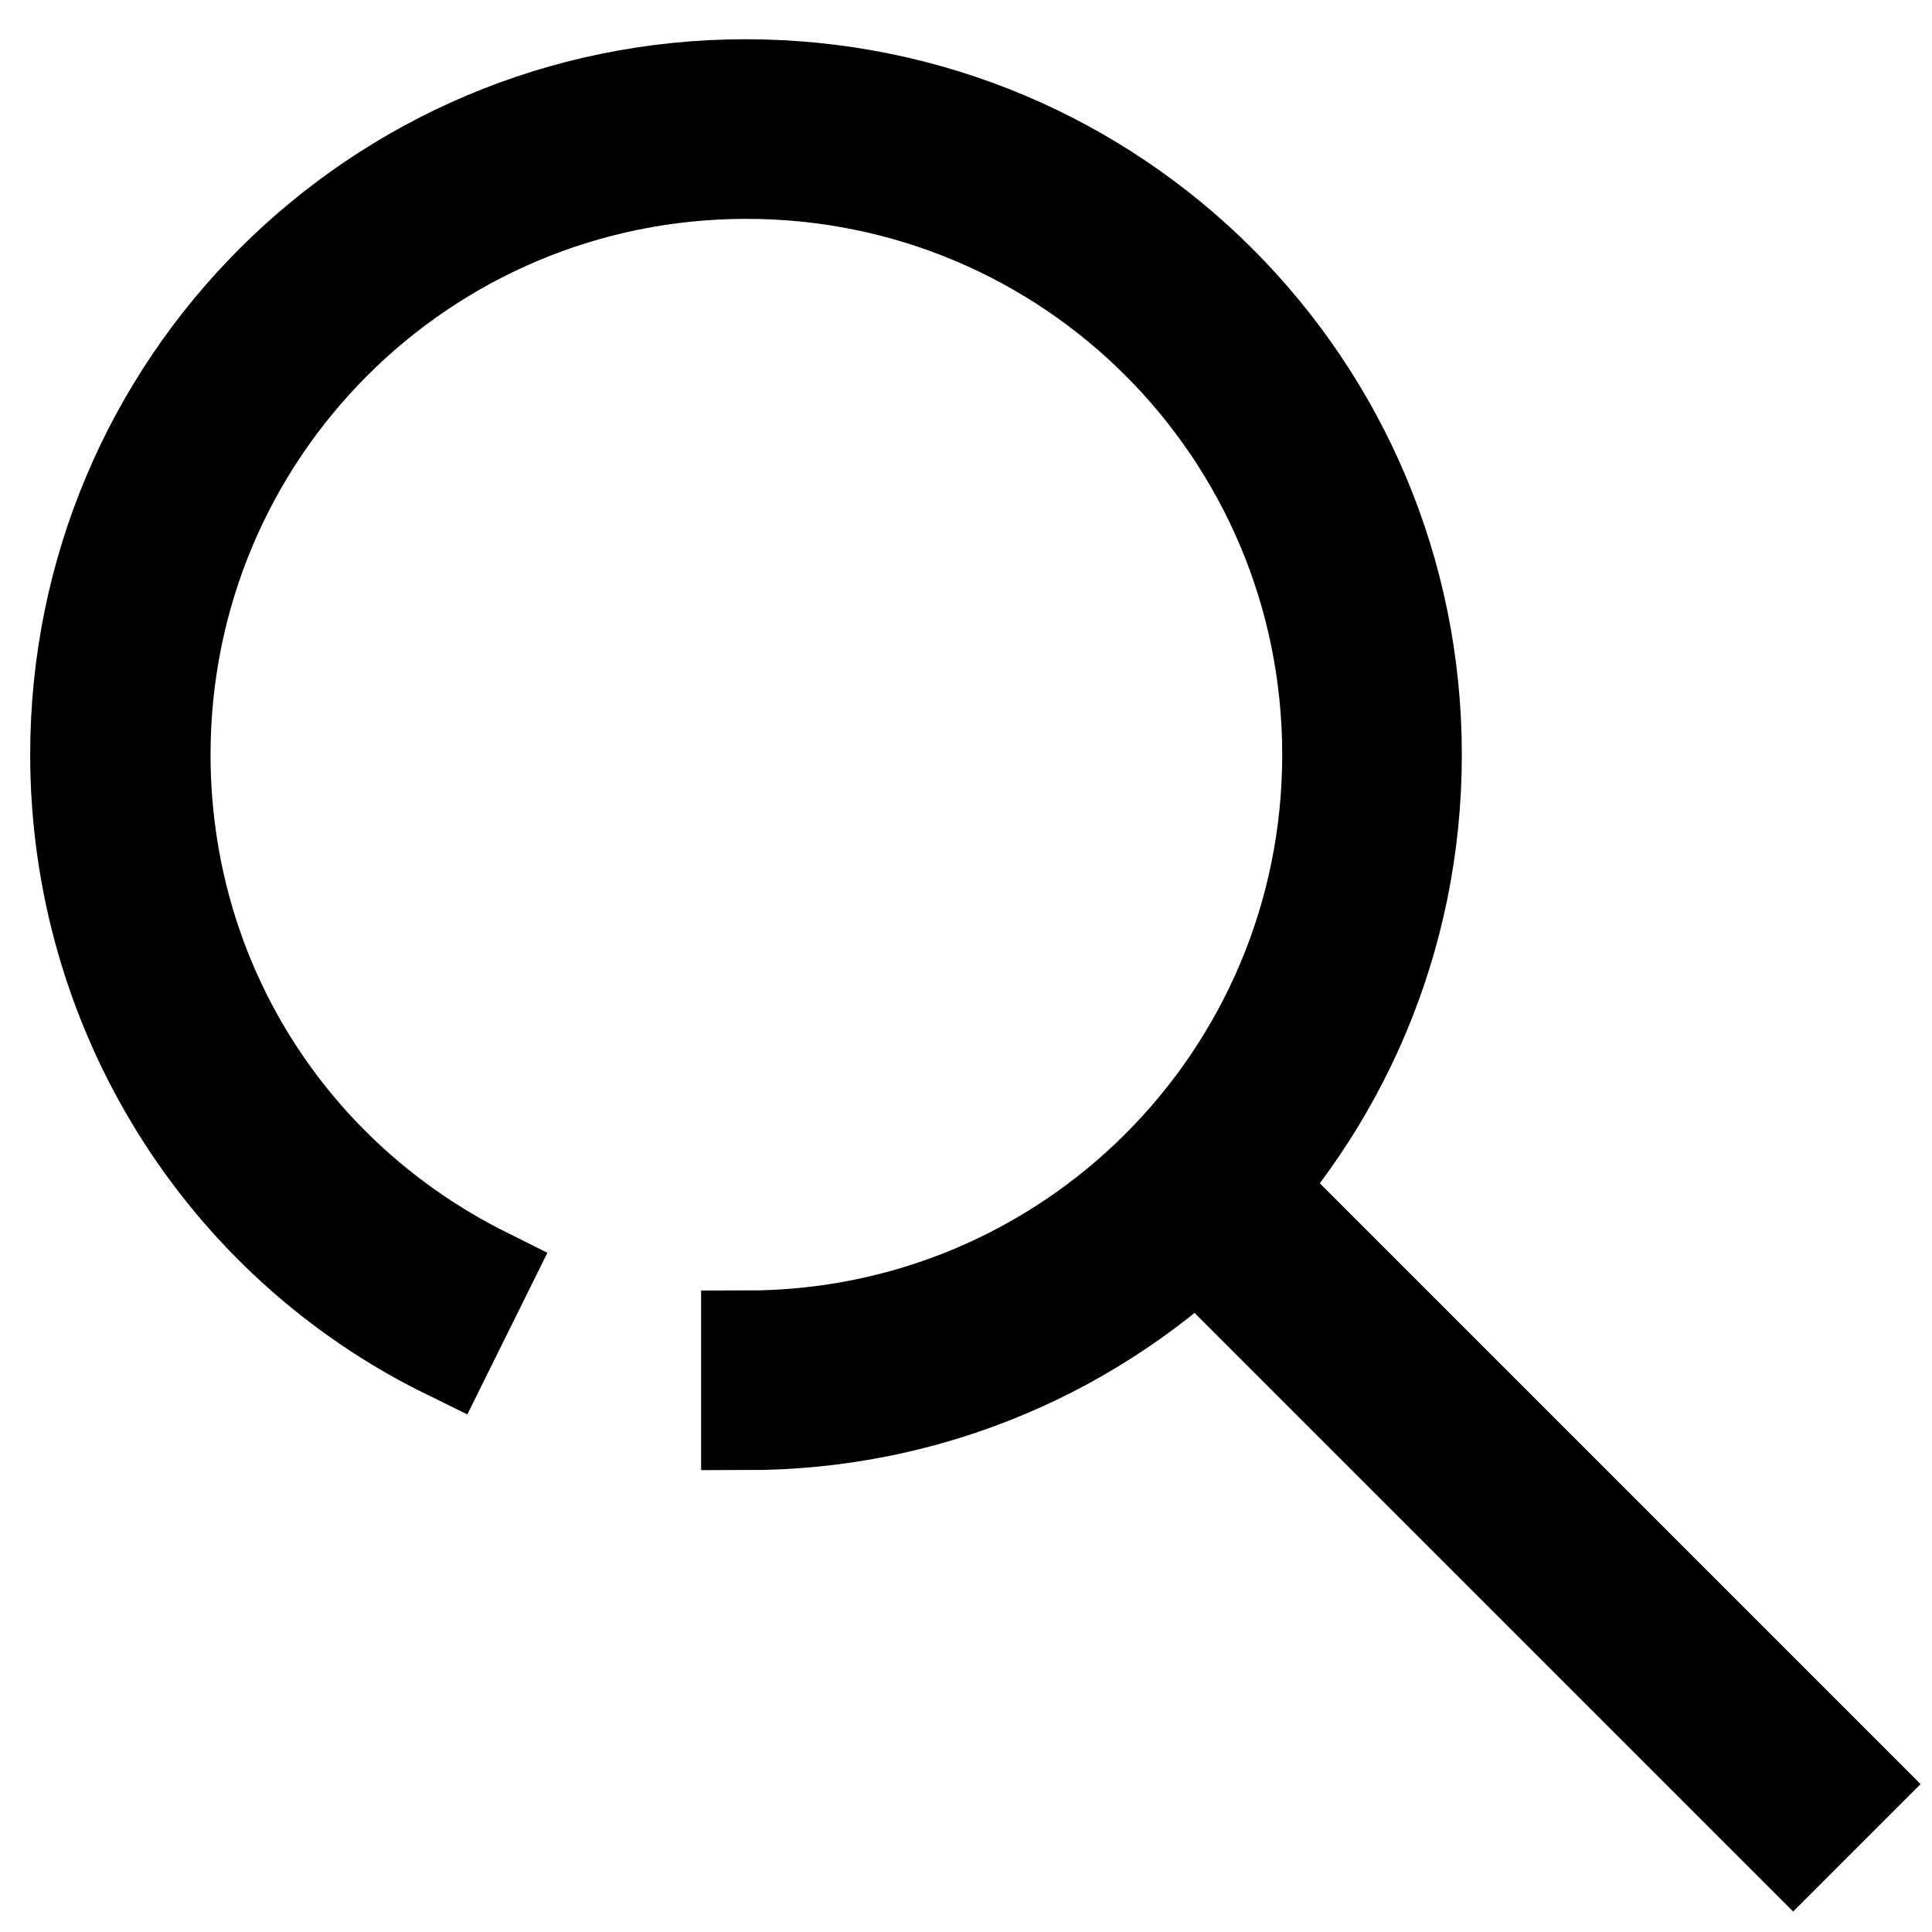 <?xml version="1.0" encoding="utf-8"?>
<!-- Svg Vector Icons : http://www.onlinewebfonts.com/icon -->
<!DOCTYPE svg PUBLIC "-//W3C//DTD SVG 1.1//EN" "http://www.w3.org/Graphics/SVG/1.1/DTD/svg11.dtd">
<svg version="1.1" xmlns="http://www.w3.org/2000/svg" xmlns:xlink="http://www.w3.org/1999/xlink" x="0px" y="0px" viewBox="0 0 256 256" enable-background="new 0 0 256 256" xml:space="preserve">
<g> <path stroke-width="12" fill-opacity="0" stroke="#000000"  d="M98.8,11.2C49.7,11.2,10,50.9,10,100c0,33.8,19,64.6,49.2,79.4l5.3-10.7c-26.1-13-42.6-39.1-42.6-68.7 c0-42.6,34.4-77,77-77s77,34.4,77,77s-34.4,77-77,77v11.8c49.2,0,88.8-39.7,88.8-88.8S148,11.2,98.8,11.2z"/> <path stroke-width="12" fill-opacity="0" stroke="#000000"  d="M161.8,169l8.4-8.4l75.8,75.8l-8.4,8.4L161.8,169z"/></g>
</svg>